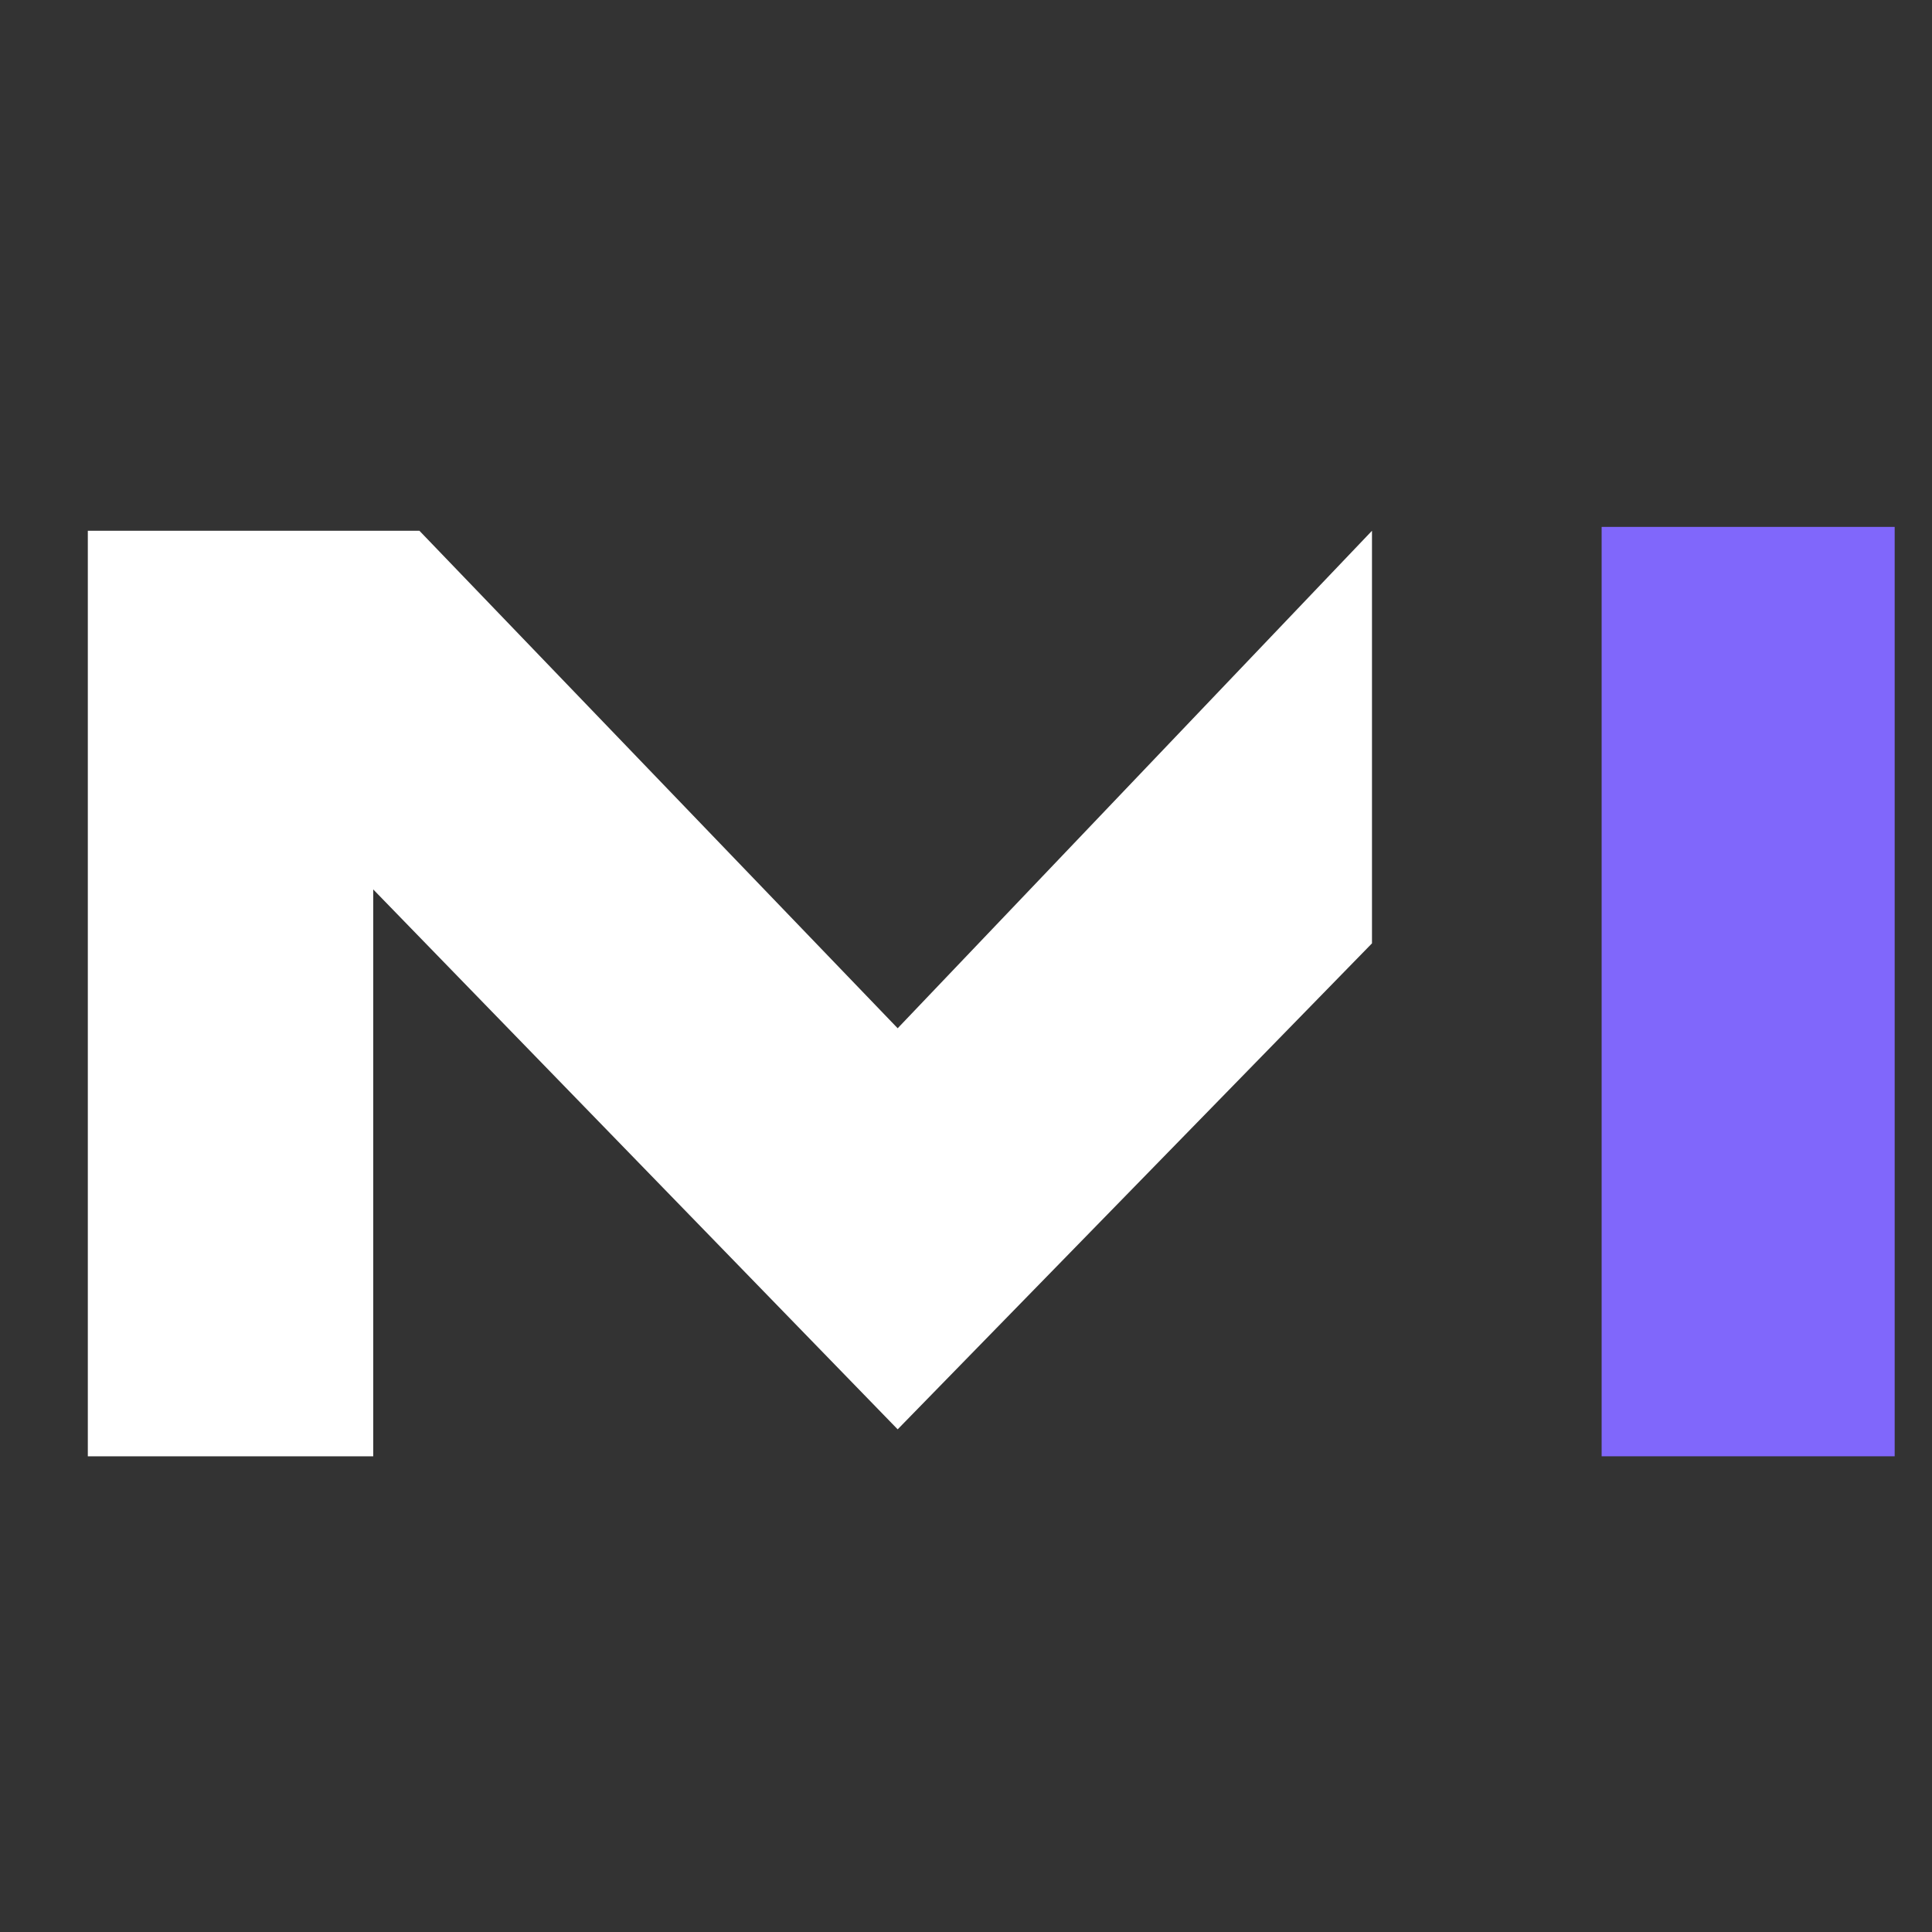 <svg width="22" height="22" viewBox="0 0 22 22" fill="none" xmlns="http://www.w3.org/2000/svg">
<rect x="0" y="0" width="22" height="22" fill="#333333" stroke="none"/>
<path d="M1 16.583H4.25V10.128L10.222 16.276L15.623 10.742V6.044L10.222 11.709L4.776 6.044H1V16.583Z" fill="white"/>
<path d="M18.238 16.583V6H19.774H21.575V16.583H18.238Z" fill="#8067FB"/>
</svg>
